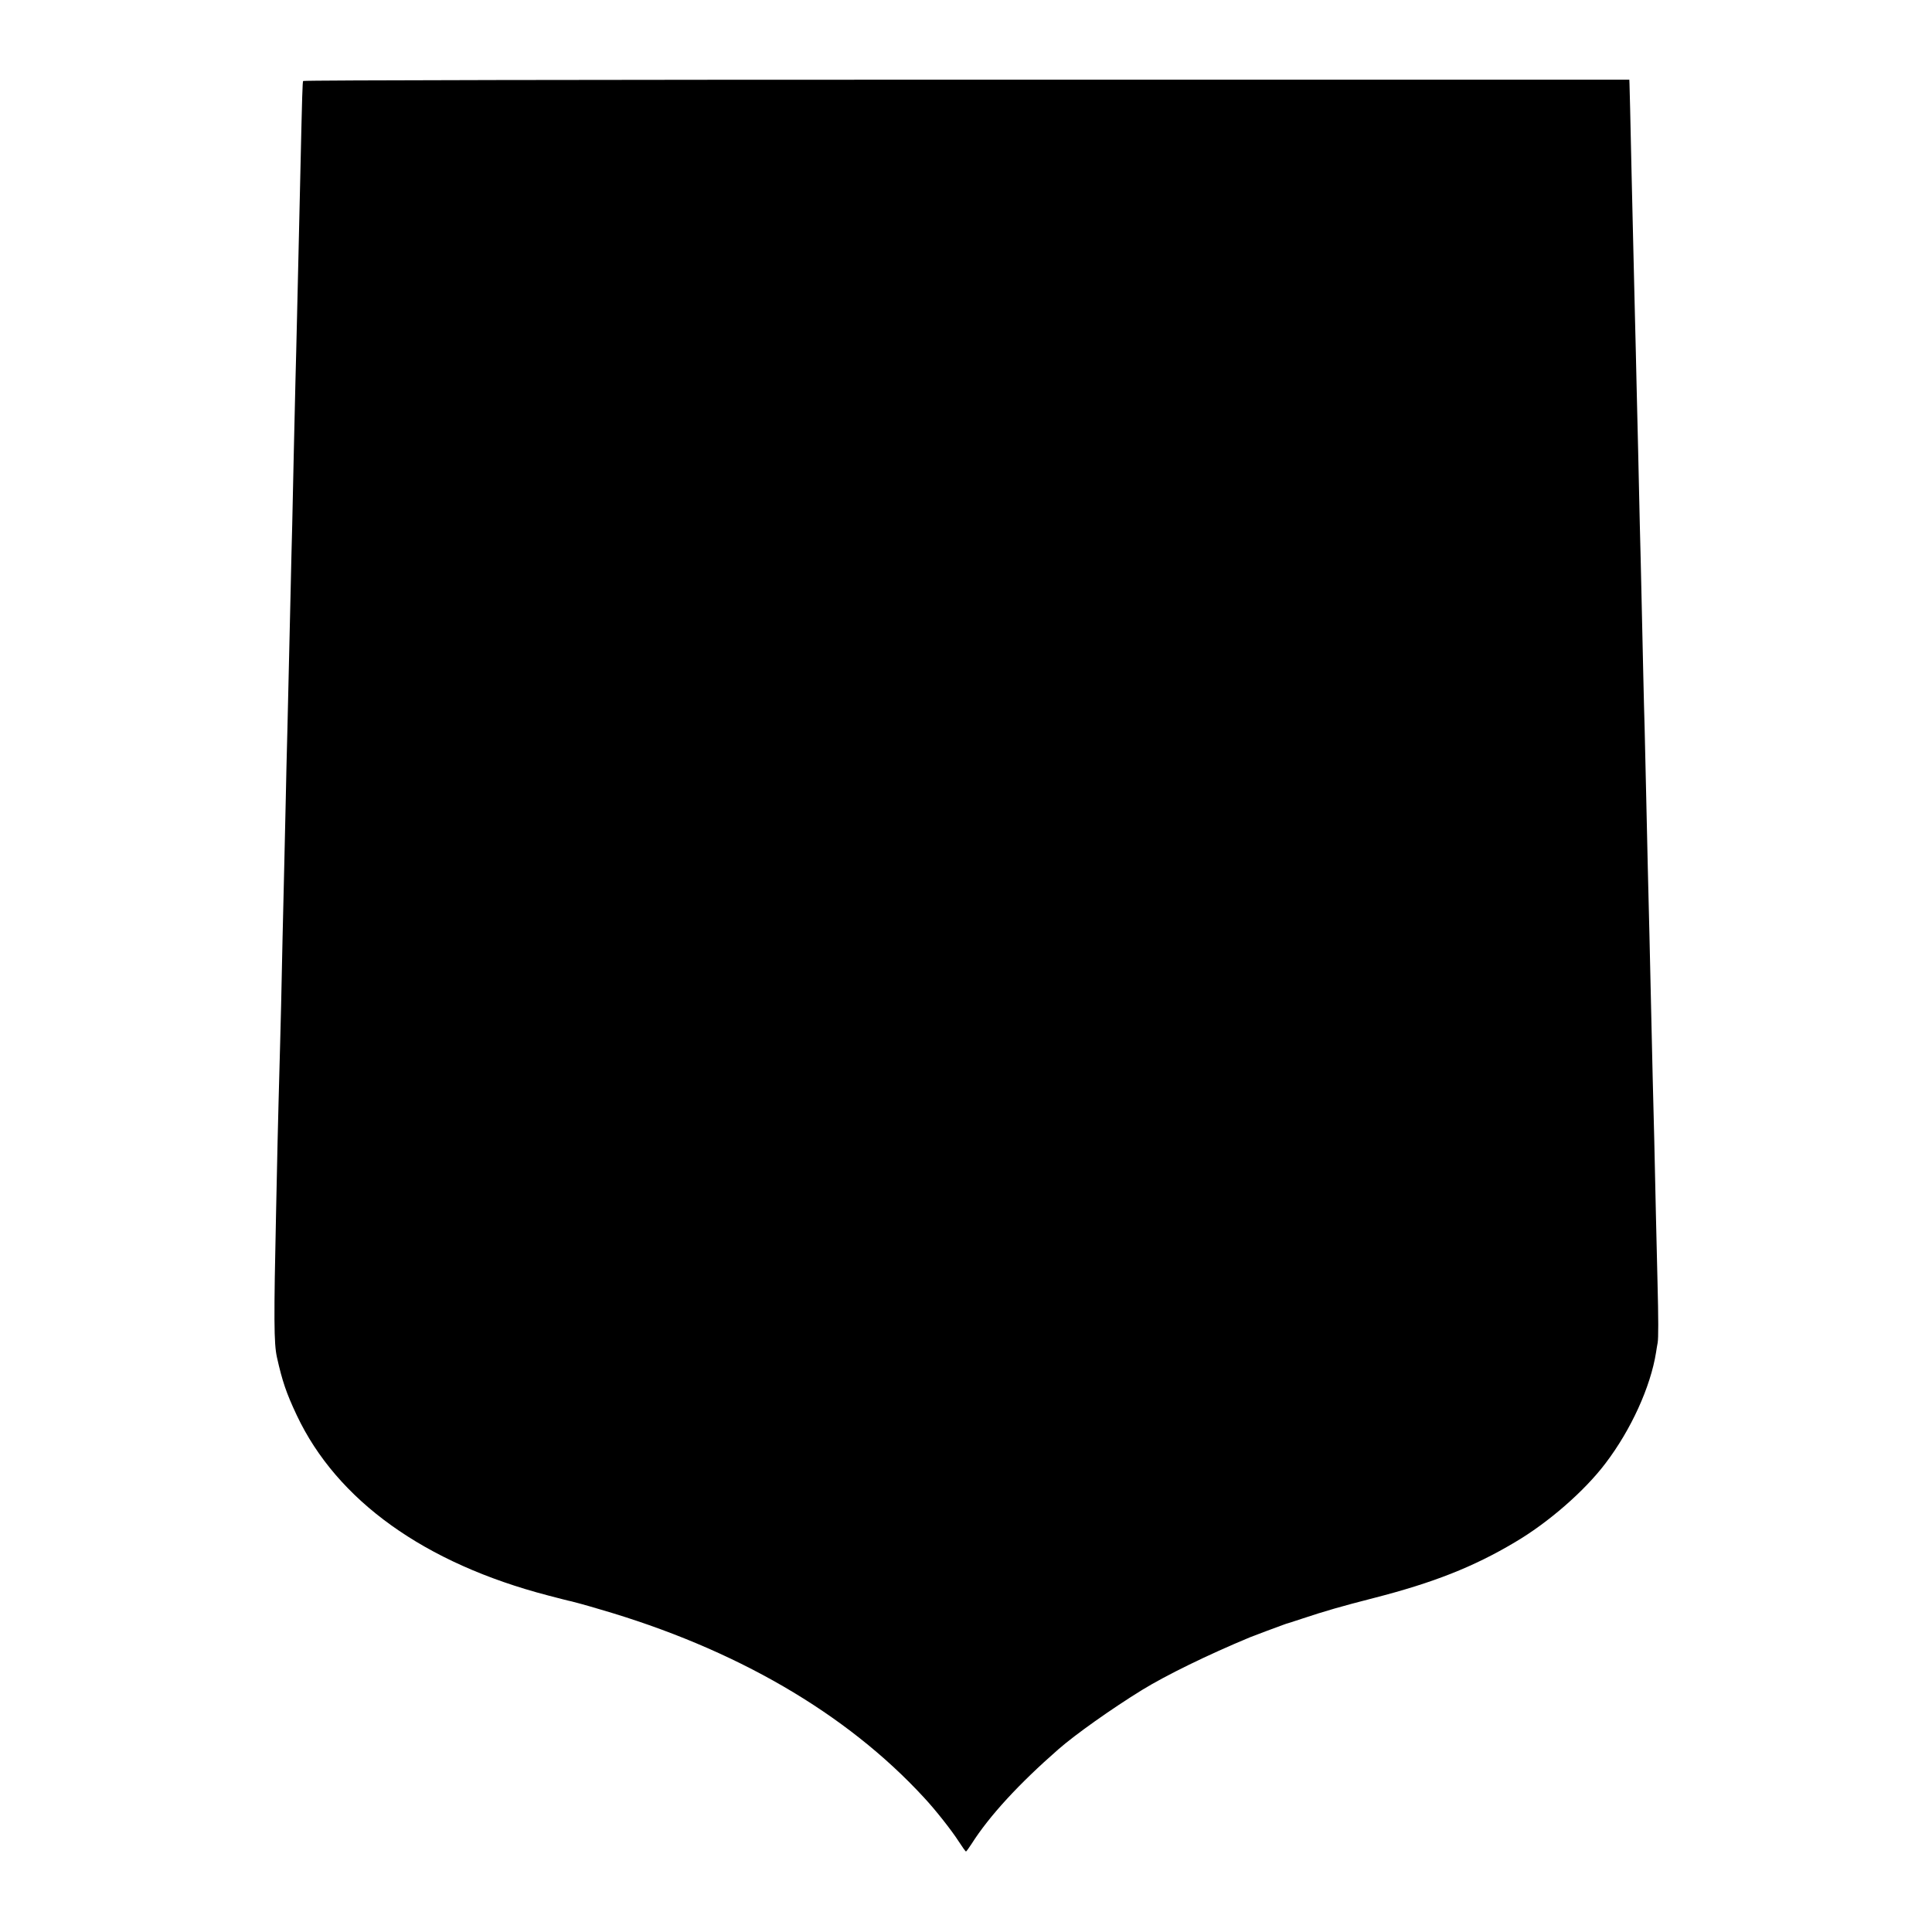 <?xml version="1.0" standalone="no"?>
<!DOCTYPE svg PUBLIC "-//W3C//DTD SVG 20010904//EN"
 "http://www.w3.org/TR/2001/REC-SVG-20010904/DTD/svg10.dtd">
<svg version="1.0" xmlns="http://www.w3.org/2000/svg"
 width="1200pt" height="1200pt" viewBox="0 0 1200 1200"
 preserveAspectRatio="xMidYMid meet">
<g transform="translate(0,1200) scale(0.1,-0.1)"
fill="#000000" stroke="none">
<path d="M1883 11497 c-4 -7 -6 -62 -18 -597 -3 -146 -8 -341 -10 -435 -2 -93
-7 -287 -10 -430 -3 -143 -8 -325 -10 -405 -2 -80 -6 -273 -10 -430 -3 -157
-8 -364 -10 -460 -3 -96 -7 -283 -10 -415 -6 -258 -11 -465 -20 -860 -4 -137
-8 -329 -10 -425 -2 -96 -7 -294 -10 -440 -8 -351 -13 -532 -19 -845 -4 -143
-8 -332 -11 -420 -3 -88 -7 -281 -11 -430 -3 -148 -7 -337 -9 -420 -15 -683
-14 -828 5 -915 33 -148 58 -222 123 -360 250 -530 794 -920 1562 -1120 66
-17 130 -34 143 -36 13 -3 92 -24 175 -49 842 -244 1533 -645 2017 -1171 69
-74 171 -203 215 -272 22 -34 42 -62 45 -62 3 1 18 22 35 48 110 173 293 372
539 587 105 92 331 252 519 368 150 92 407 218 672 328 11 4 56 21 100 38 44
16 89 33 100 37 11 4 22 8 25 9 3 0 48 15 100 32 138 46 242 76 445 128 366
94 616 192 873 345 208 122 434 319 564 491 159 209 280 475 314 689 3 19 7
46 10 60 5 29 5 145 -1 380 -2 91 -7 280 -10 420 -3 140 -8 345 -10 455 -3
110 -7 288 -10 395 -4 195 -11 494 -20 880 -8 300 -13 550 -20 855 -3 149 -8
344 -10 435 -5 160 -11 452 -20 850 -2 107 -7 294 -10 415 -3 121 -7 321 -10
445 -3 124 -7 313 -10 420 -2 107 -7 296 -10 420 -3 124 -7 313 -10 420 -3
107 -7 319 -11 470 -3 151 -7 334 -9 405 -2 72 -4 141 -4 155 l-1 25 -4116 0
c-2264 0 -4118 -3 -4121 -8z"/>
</g>
</svg>
